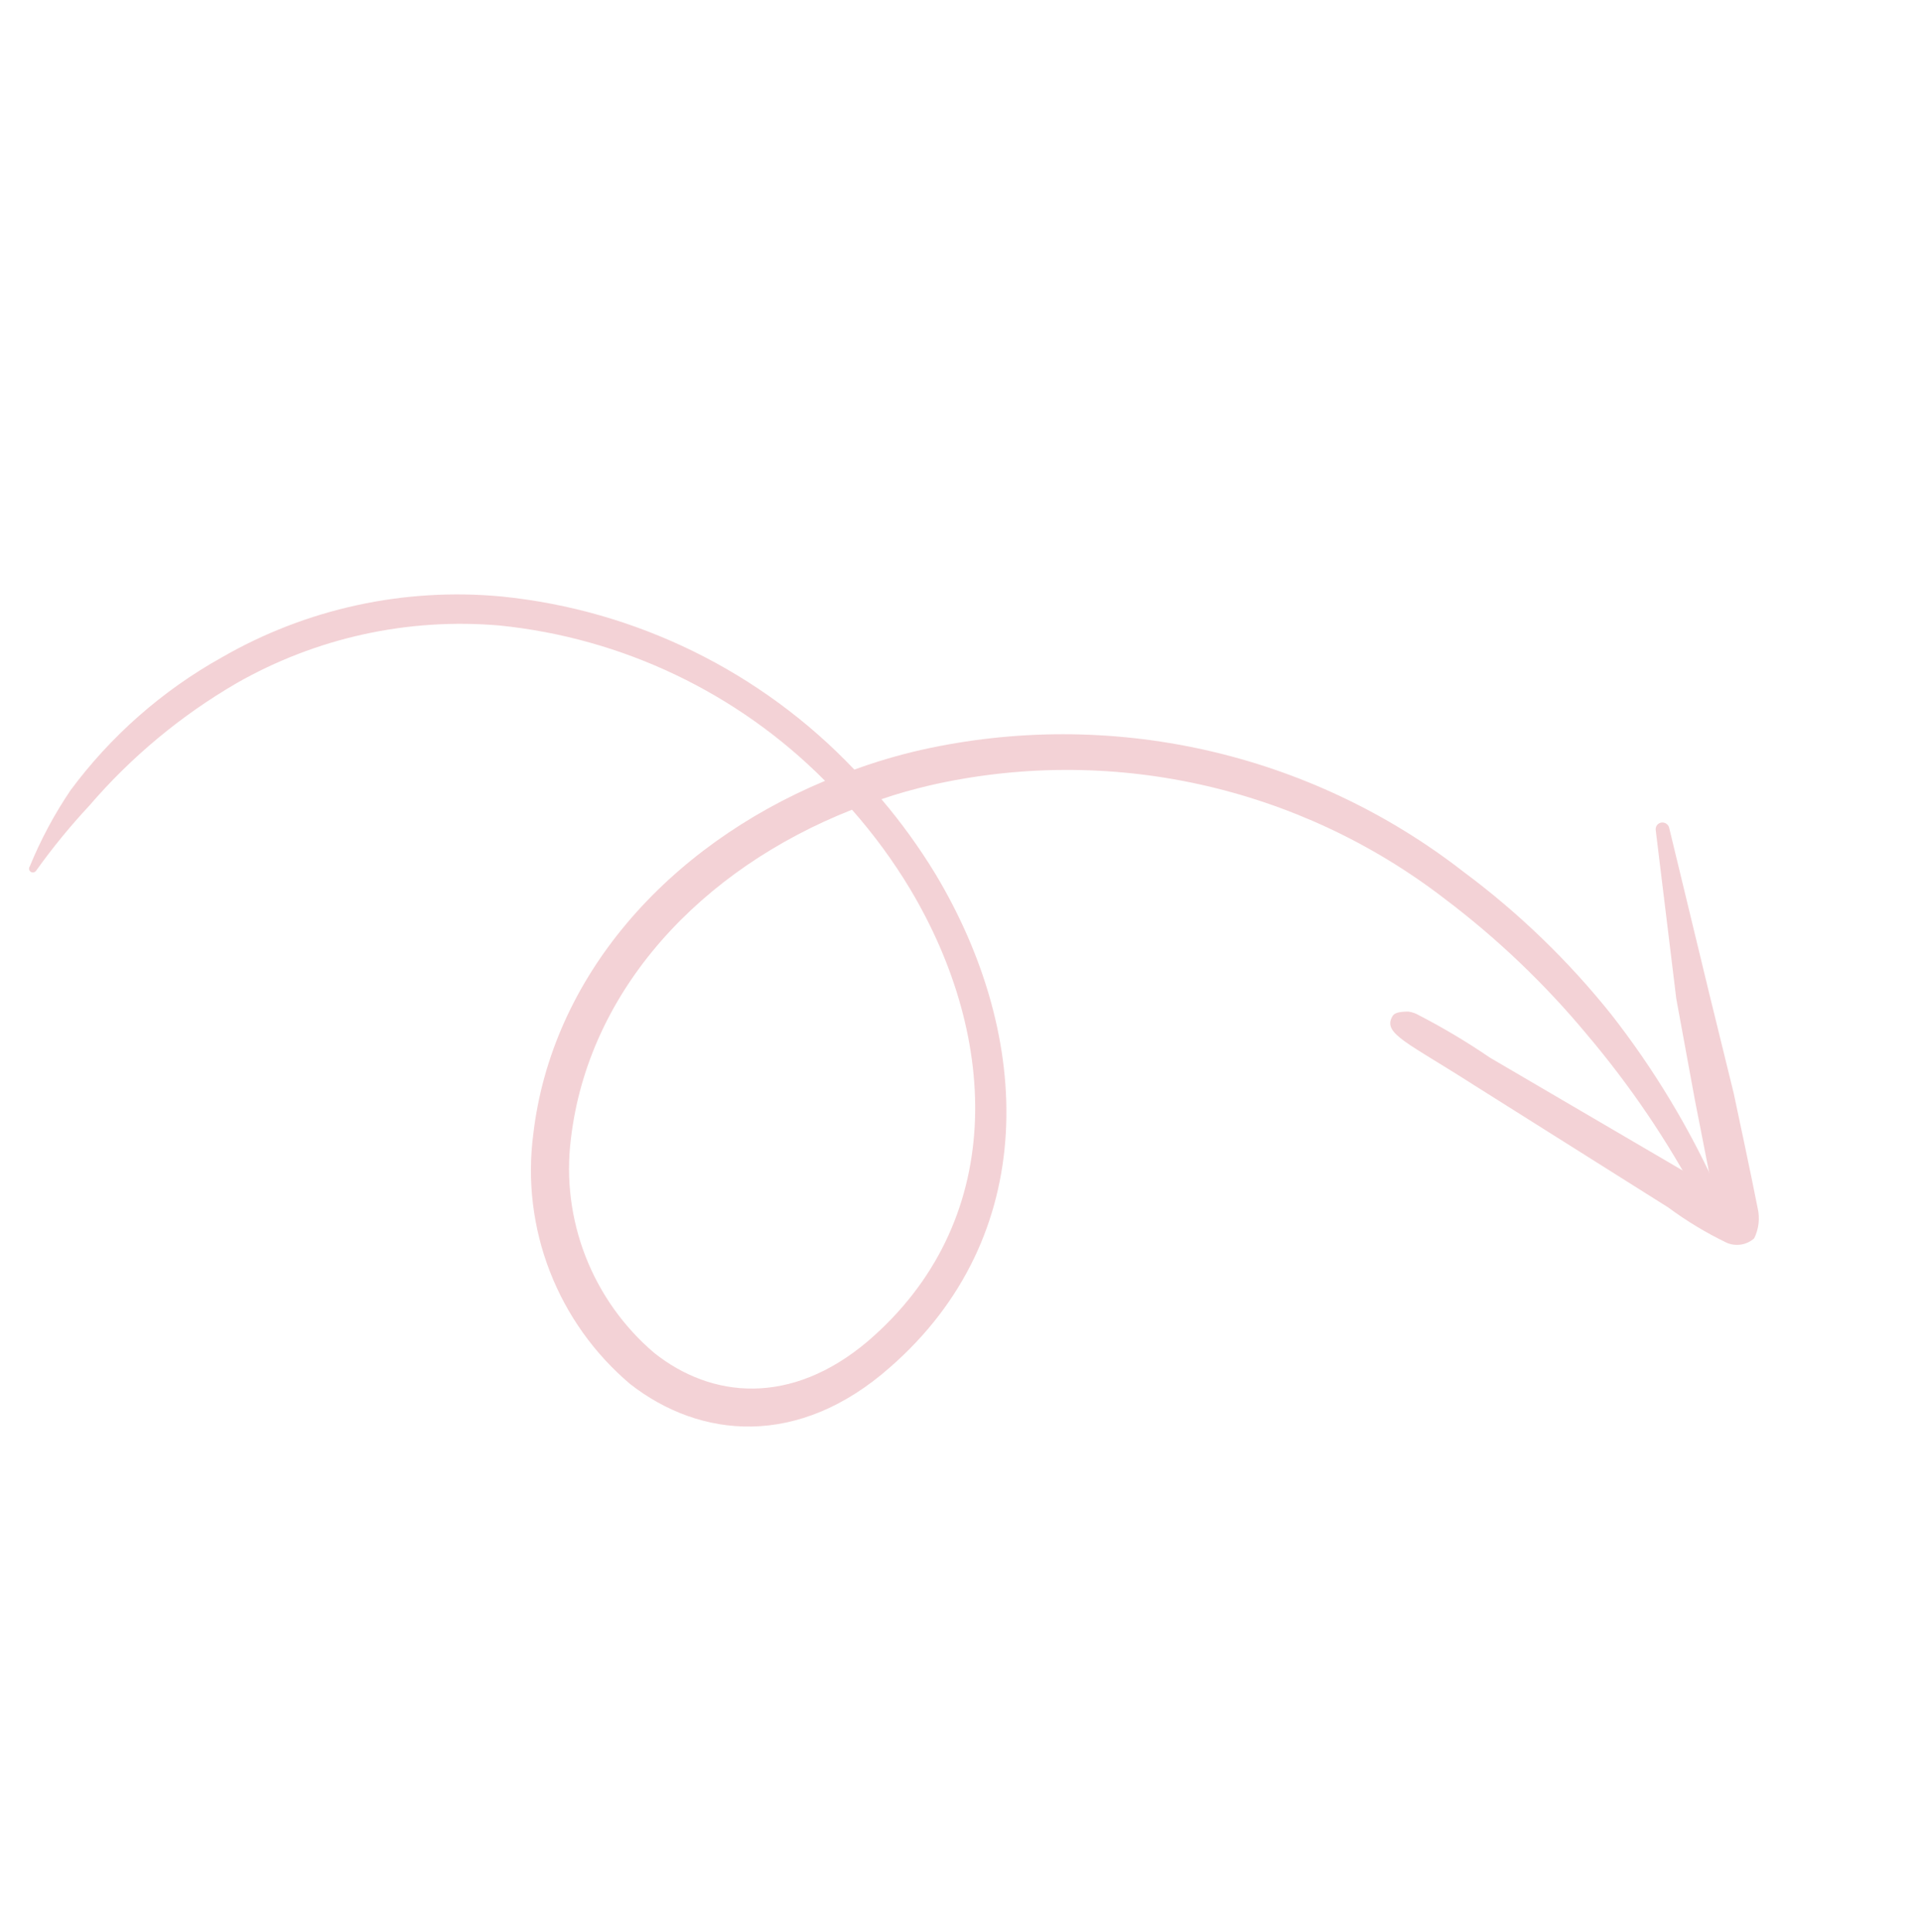 <svg width="174" height="175" viewBox="0 0 174 175" fill="none" xmlns="http://www.w3.org/2000/svg">
<g opacity="0.2">
<path fill-rule="evenodd" clip-rule="evenodd" d="M77.385 69.7C79.35 68.984 81.359 68.391 83.399 67.925C91.885 66.02 100.696 66.021 109.198 67.93C117.701 69.838 125.683 73.606 132.571 78.962C137.575 82.681 142.078 87.032 145.969 91.905C149.791 96.801 153.013 102.135 155.567 107.794C155.679 108.022 155.696 108.285 155.616 108.525C155.535 108.765 155.363 108.963 155.137 109.077C155.024 109.132 154.902 109.164 154.777 109.171C154.652 109.178 154.527 109.16 154.409 109.118C154.29 109.077 154.181 109.012 154.088 108.928C153.994 108.844 153.919 108.743 153.864 108.63C151.039 103.311 147.651 98.31 143.758 93.714C139.929 89.103 135.576 84.953 130.789 81.348C124.24 76.316 116.666 72.791 108.609 71.026C100.553 69.26 92.213 69.298 84.189 71.137C82.699 71.49 81.253 71.893 79.839 72.38C81.651 74.513 83.291 76.785 84.744 79.176C93.652 94.049 94.173 112.003 80.605 123.841C72.332 131.144 63.438 130.31 57.085 125.354C53.844 122.615 51.34 119.106 49.805 115.152C48.27 111.197 47.753 106.924 48.302 102.726C49.972 88.451 60.439 76.688 74.731 70.719C66.823 62.755 56.403 57.782 45.259 56.651C36.956 55.931 28.642 57.754 21.42 61.879C16.388 64.804 11.883 68.551 8.091 72.965C6.368 74.812 4.766 76.769 3.295 78.824C3.249 78.908 3.172 78.971 3.081 78.999C2.989 79.027 2.89 79.018 2.804 78.973C2.762 78.948 2.725 78.915 2.696 78.874C2.668 78.834 2.648 78.788 2.638 78.74C2.628 78.692 2.629 78.642 2.64 78.594C2.651 78.546 2.671 78.501 2.701 78.461C3.686 76.053 4.916 73.753 6.371 71.598C10.032 66.651 14.704 62.542 20.079 59.544C27.747 55.12 36.608 53.191 45.441 54.023C57.608 55.252 68.947 60.816 77.385 69.7ZM77.176 73.339C79.135 75.558 80.889 77.949 82.417 80.484C90.597 94.151 91.153 110.728 78.582 121.491C71.643 127.349 64.448 126.668 59.243 122.517C56.487 120.165 54.355 117.167 53.039 113.793C51.723 110.419 51.264 106.774 51.705 103.186C53.279 89.647 63.491 78.718 77.189 73.328L77.176 73.339Z" fill="#C52030"/>
<path fill-rule="evenodd" clip-rule="evenodd" d="M155.225 108.278C154.576 105.074 153.646 100.218 153.532 99.693L151.836 90.46L149.976 75.212C149.962 75.132 149.963 75.051 149.98 74.972C149.997 74.892 150.029 74.818 150.075 74.751C150.122 74.685 150.18 74.628 150.248 74.585C150.316 74.541 150.392 74.512 150.472 74.498C150.636 74.47 150.804 74.509 150.94 74.604C151.076 74.7 151.169 74.845 151.199 75.009L154.787 89.847L157.039 99.028C157.172 99.648 158.645 106.548 159.196 109.37C159.424 110.307 159.315 111.293 158.889 112.156C158.558 112.448 158.15 112.641 157.714 112.713C157.277 112.785 156.828 112.732 156.419 112.561C154.552 111.664 152.773 110.591 151.108 109.358L133.517 98.279C127.508 94.425 125.253 93.629 126.097 92.086C126.254 91.765 126.615 91.62 127.569 91.614C127.916 91.663 128.251 91.782 128.552 91.963C130.764 93.108 132.905 94.386 134.962 95.792L152.958 106.327C153.117 106.43 154.172 107.455 155.225 108.278Z" fill="#C52030"/>
</g>
</svg>
